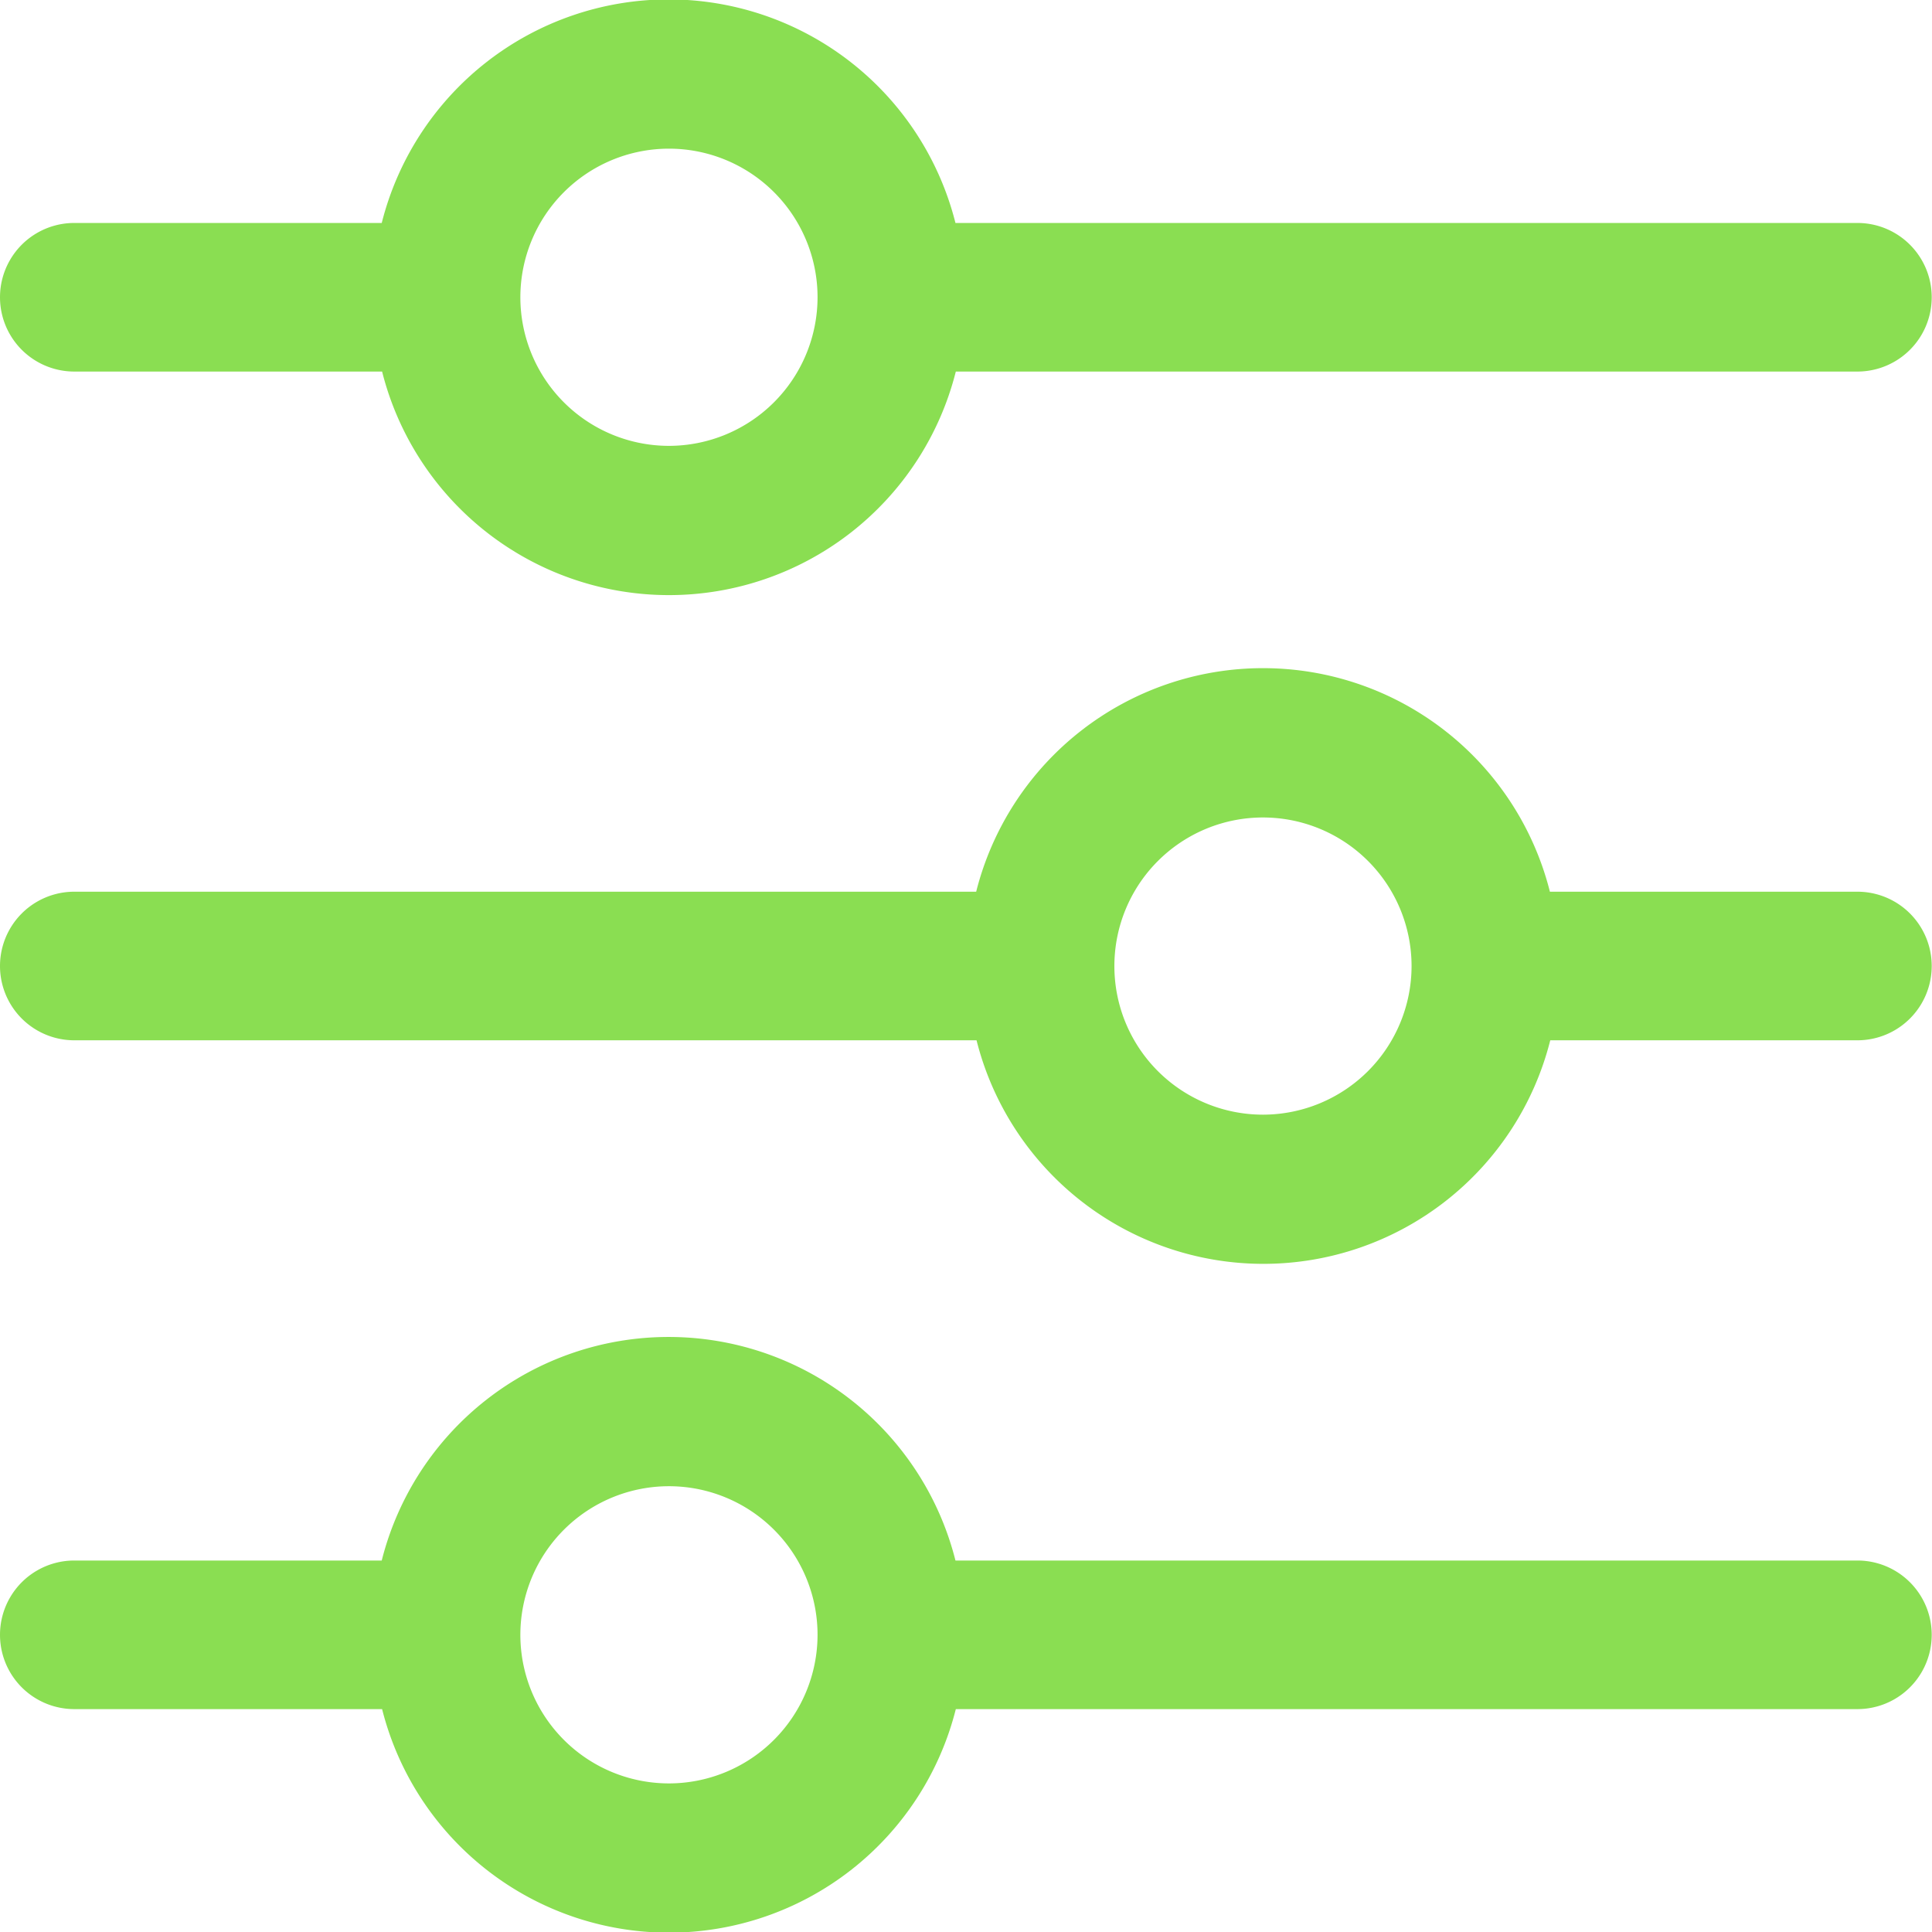 <svg xmlns="http://www.w3.org/2000/svg" width="26.94" height="26.94" viewBox="0 0 26.94 26.94">
  <path id="Equalizer_1_" d="M37.9,15.109H25.323a4.125,4.125,0,0,0-8,0H13.036a1.036,1.036,0,1,0,0,2.072h4.292a4.125,4.125,0,0,0,8,0H37.9a1.036,1.036,0,1,0,0-2.072ZM21.326,18.217A2.072,2.072,0,1,1,23.4,16.145,2.074,2.074,0,0,1,21.326,18.217ZM37.9,24.434H33.612a4.125,4.125,0,0,0-8,0H13.036a1.036,1.036,0,1,0,0,2.072H25.617a4.125,4.125,0,0,0,8,0H37.9a1.036,1.036,0,1,0,0-2.072Zm-8.289,3.109a2.072,2.072,0,1,1,2.072-2.072A2.074,2.074,0,0,1,29.615,27.543ZM37.9,33.76H25.323a4.125,4.125,0,0,0-8,0H13.036a1.036,1.036,0,1,0,0,2.072h4.292a4.125,4.125,0,0,0,8,0H37.9a1.036,1.036,0,1,0,0-2.072ZM21.326,36.868A2.072,2.072,0,1,1,23.4,34.8,2.074,2.074,0,0,1,21.326,36.868Z" transform="translate(-12 -12)" fill="#8ade52"/>
</svg>
